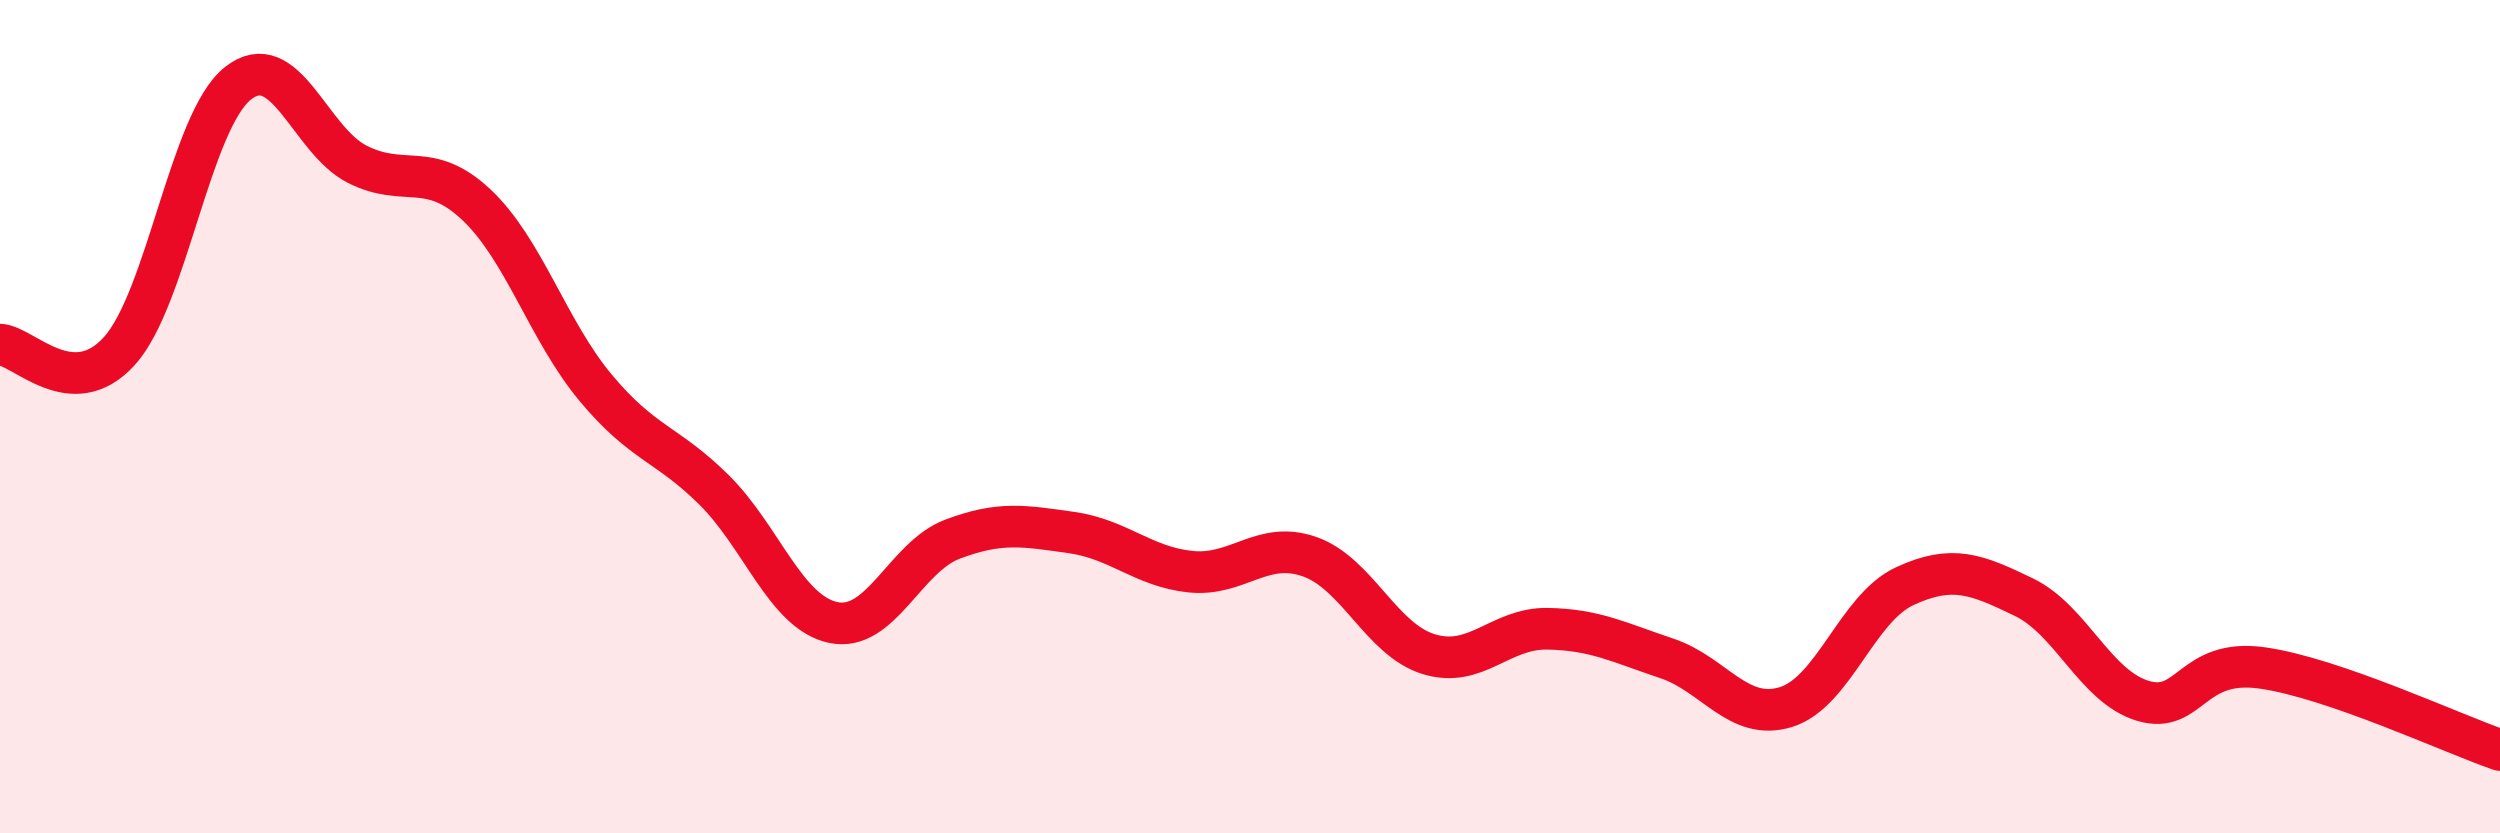 
    <svg width="60" height="20" viewBox="0 0 60 20" xmlns="http://www.w3.org/2000/svg">
      <path
        d="M 0,8.27 C 0.57,8.3 1.72,9.68 2.86,8.43 C 4,7.18 4.57,2.9 5.71,2 C 6.85,1.1 7.43,3.36 8.57,3.94 C 9.71,4.52 10.29,3.84 11.43,4.91 C 12.57,5.98 13.15,7.93 14.29,9.3 C 15.43,10.67 16,10.63 17.14,11.76 C 18.28,12.89 18.86,14.7 20,14.94 C 21.14,15.18 21.72,13.37 22.86,12.94 C 24,12.51 24.57,12.62 25.71,12.78 C 26.85,12.94 27.43,13.6 28.57,13.72 C 29.71,13.84 30.29,12.96 31.43,13.36 C 32.57,13.76 33.15,15.35 34.29,15.7 C 35.43,16.05 36,15.07 37.14,15.09 C 38.28,15.11 38.86,15.42 40,15.8 C 41.14,16.18 41.72,17.32 42.86,16.97 C 44,16.62 44.57,14.6 45.71,14.07 C 46.85,13.54 47.43,13.78 48.57,14.33 C 49.71,14.88 50.29,16.48 51.43,16.82 C 52.57,17.16 52.58,15.79 54.29,16.03 C 56,16.27 58.86,17.61 60,18L60 20L0 20Z"
        fill="#EB0A25"
        opacity="0.1"
        stroke-linecap="round"
        stroke-linejoin="round"
      />
      <path
        d="M 0,8.27 C 0.57,8.3 1.72,9.68 2.86,8.43 C 4,7.18 4.57,2.9 5.71,2 C 6.85,1.1 7.43,3.36 8.57,3.94 C 9.71,4.52 10.29,3.84 11.43,4.91 C 12.57,5.98 13.15,7.93 14.29,9.3 C 15.43,10.67 16,10.63 17.14,11.76 C 18.28,12.89 18.86,14.7 20,14.94 C 21.14,15.18 21.72,13.37 22.86,12.94 C 24,12.51 24.57,12.62 25.71,12.78 C 26.85,12.94 27.43,13.6 28.57,13.72 C 29.71,13.84 30.29,12.96 31.43,13.36 C 32.57,13.76 33.15,15.35 34.29,15.7 C 35.43,16.05 36,15.07 37.14,15.09 C 38.28,15.11 38.86,15.42 40,15.8 C 41.14,16.18 41.72,17.32 42.86,16.97 C 44,16.62 44.57,14.6 45.71,14.07 C 46.85,13.54 47.43,13.78 48.57,14.33 C 49.71,14.88 50.29,16.48 51.43,16.82 C 52.57,17.16 52.58,15.79 54.29,16.03 C 56,16.27 58.86,17.61 60,18"
        stroke="#EB0A25"
        stroke-width="1"
        fill="none"
        stroke-linecap="round"
        stroke-linejoin="round"
      />
    </svg>
  